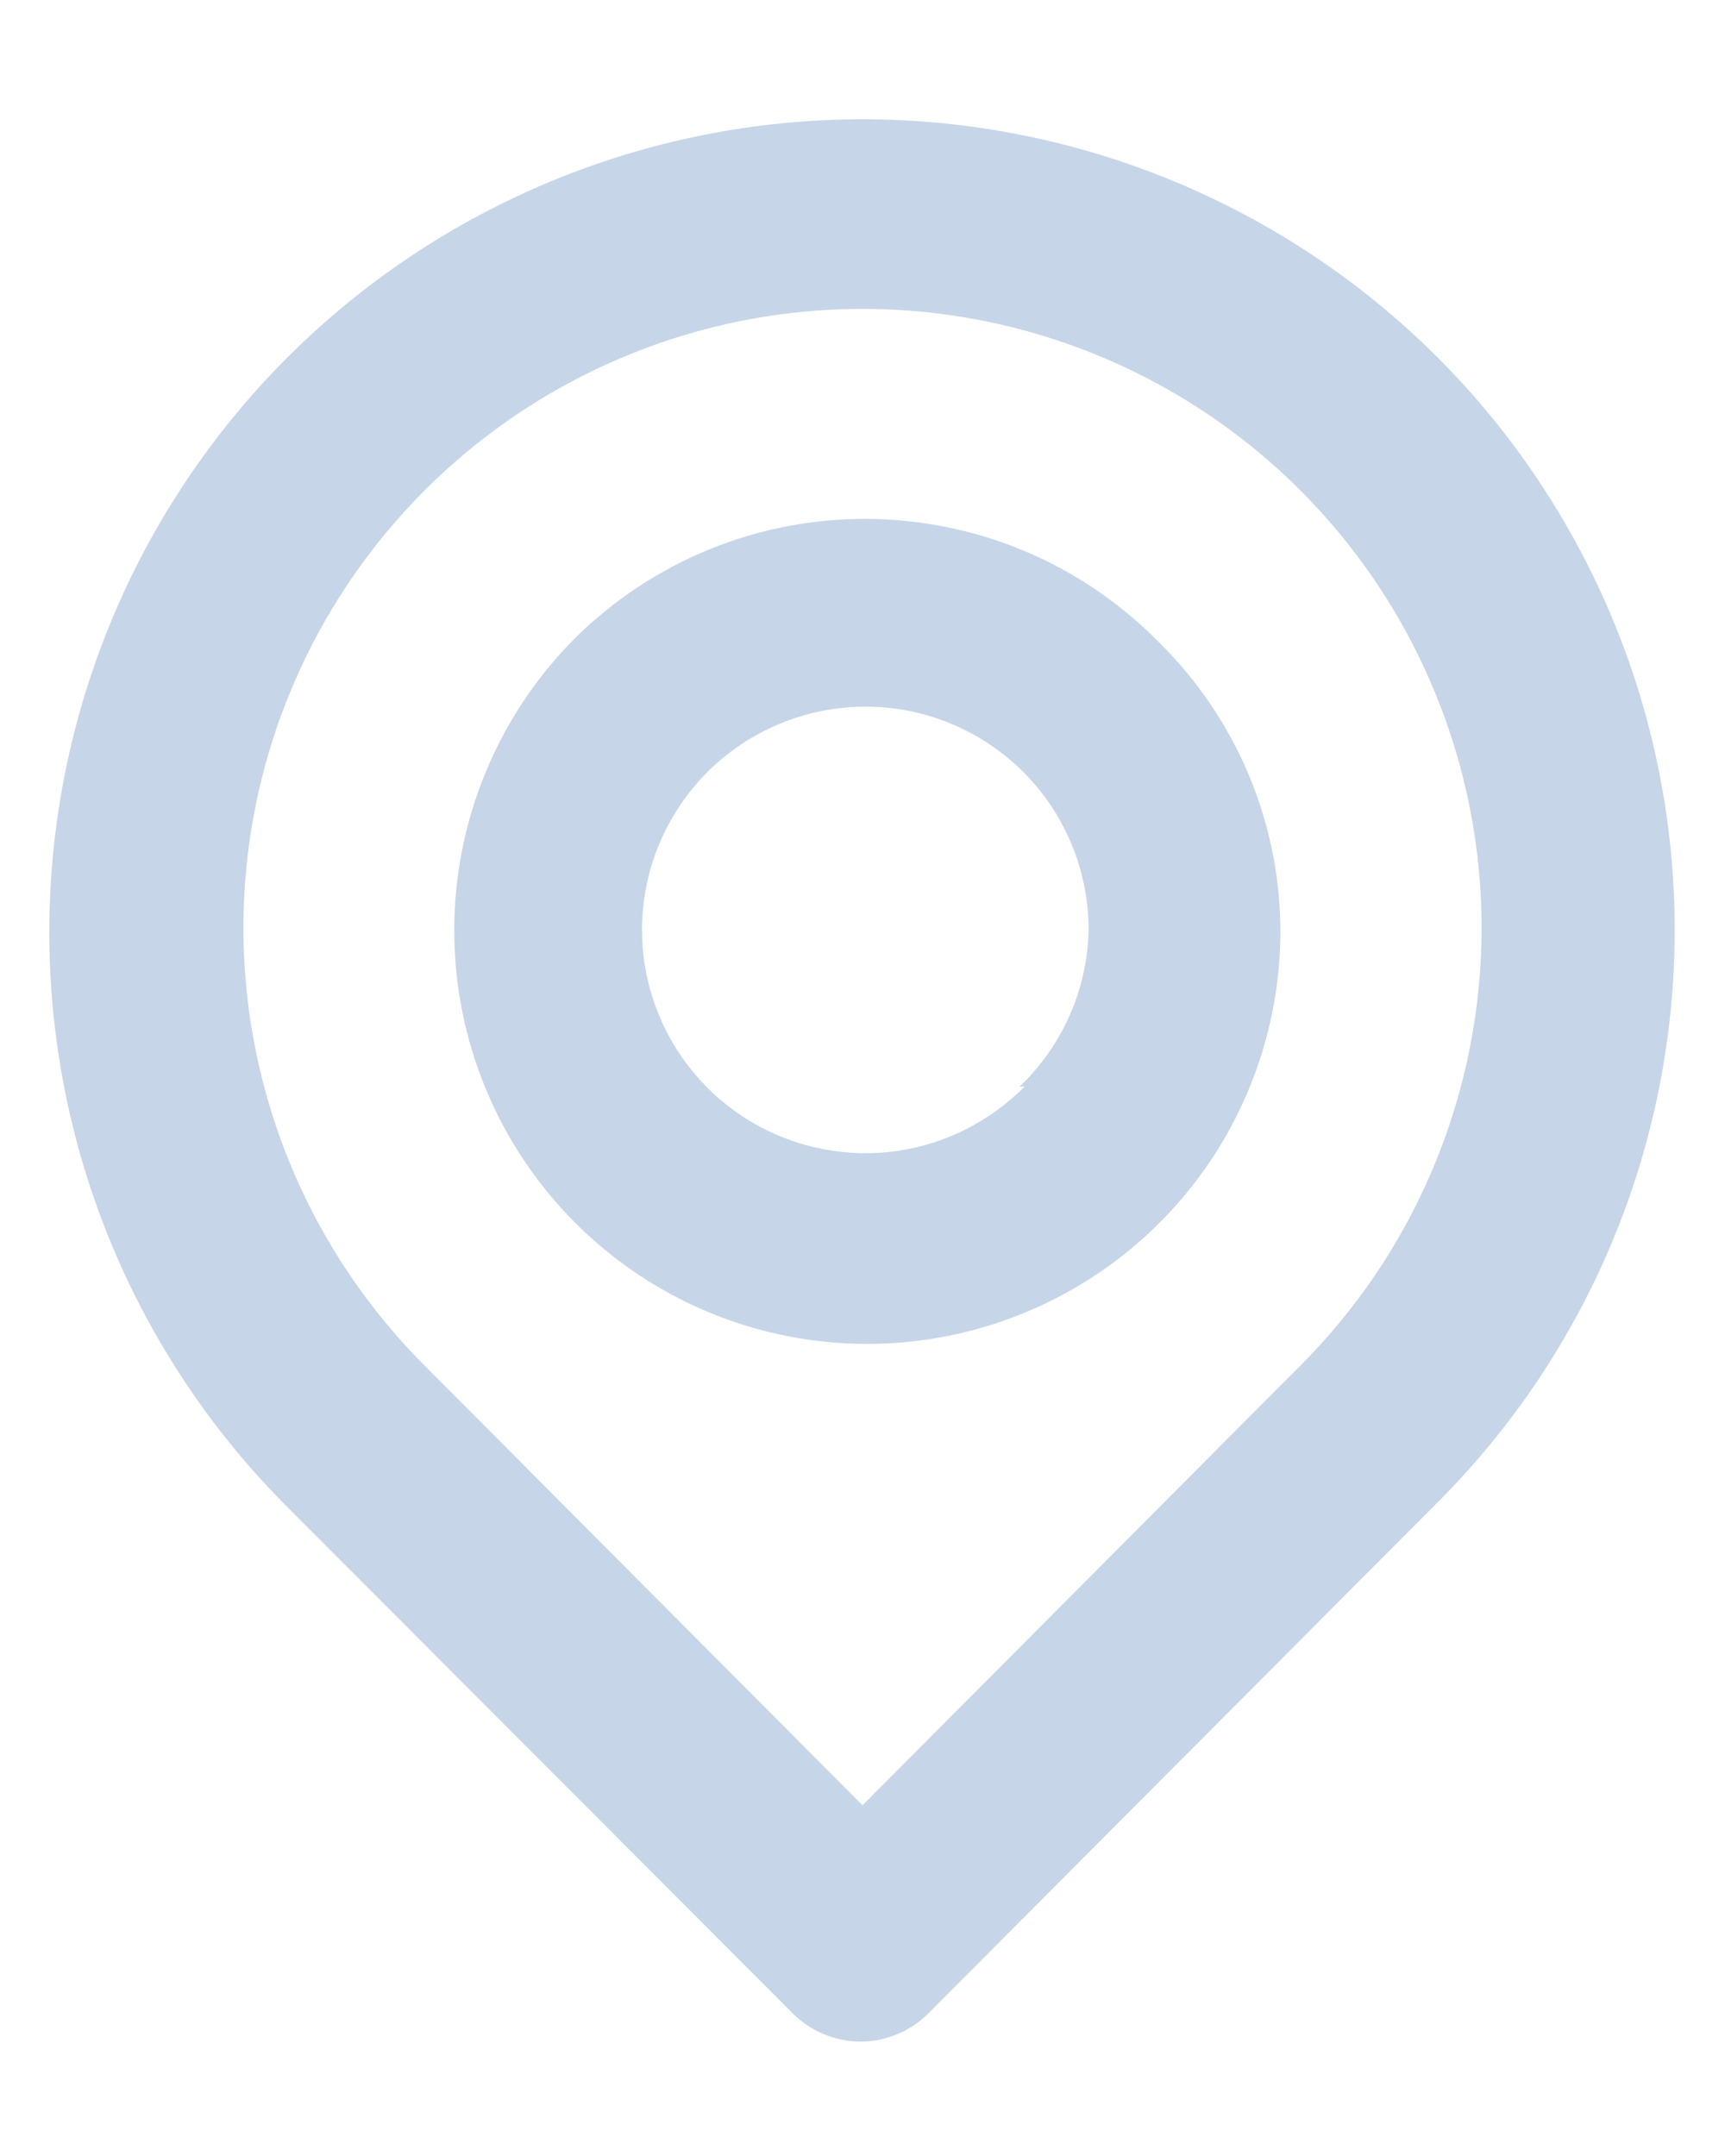 <svg width="12" height="15" viewBox="0 0 12 15" fill="none" xmlns="http://www.w3.org/2000/svg">
<path d="M10 2.486C8.939 1.426 7.5 0.83 6 0.83C4.5 0.83 3.061 1.426 2 2.486C0.939 3.547 0.343 4.986 0.343 6.486C0.343 7.987 0.939 9.426 2 10.486L5.513 14.006C5.575 14.069 5.649 14.118 5.73 14.152C5.812 14.186 5.899 14.204 5.987 14.204C6.075 14.204 6.162 14.186 6.243 14.152C6.324 14.118 6.398 14.069 6.46 14.006L10 10.453C11.056 9.397 11.65 7.964 11.65 6.47C11.65 4.976 11.056 3.543 10 2.486ZM9.047 9.5L6 12.56L2.953 9.5C2.351 8.897 1.942 8.13 1.776 7.295C1.61 6.459 1.695 5.594 2.022 4.807C2.348 4.02 2.9 3.348 3.608 2.875C4.316 2.402 5.148 2.149 6 2.149C6.852 2.149 7.684 2.402 8.392 2.875C9.1 3.348 9.652 4.02 9.978 4.807C10.305 5.594 10.39 6.459 10.224 7.295C10.058 8.13 9.649 8.897 9.047 9.5ZM4 4.44C3.462 4.98 3.16 5.711 3.16 6.473C3.16 7.235 3.462 7.967 4 8.506C4.4 8.907 4.909 9.181 5.464 9.293C6.018 9.405 6.594 9.351 7.118 9.137C7.642 8.924 8.091 8.56 8.41 8.092C8.728 7.624 8.901 7.072 8.907 6.506C8.91 6.129 8.837 5.754 8.693 5.405C8.548 5.055 8.335 4.739 8.067 4.473C7.802 4.203 7.487 3.987 7.14 3.839C6.792 3.691 6.418 3.614 6.04 3.61C5.662 3.607 5.287 3.679 4.937 3.821C4.587 3.964 4.269 4.174 4 4.44ZM7.127 7.56C6.874 7.816 6.54 7.977 6.182 8.015C5.824 8.052 5.464 7.964 5.164 7.766C4.863 7.567 4.641 7.271 4.535 6.926C4.429 6.582 4.446 6.212 4.583 5.879C4.72 5.546 4.968 5.271 5.286 5.101C5.603 4.931 5.97 4.876 6.323 4.946C6.676 5.016 6.994 5.207 7.222 5.485C7.45 5.764 7.574 6.113 7.573 6.473C7.564 6.885 7.391 7.275 7.093 7.56H7.127Z" fill="#C6D5E8"/>
</svg>
